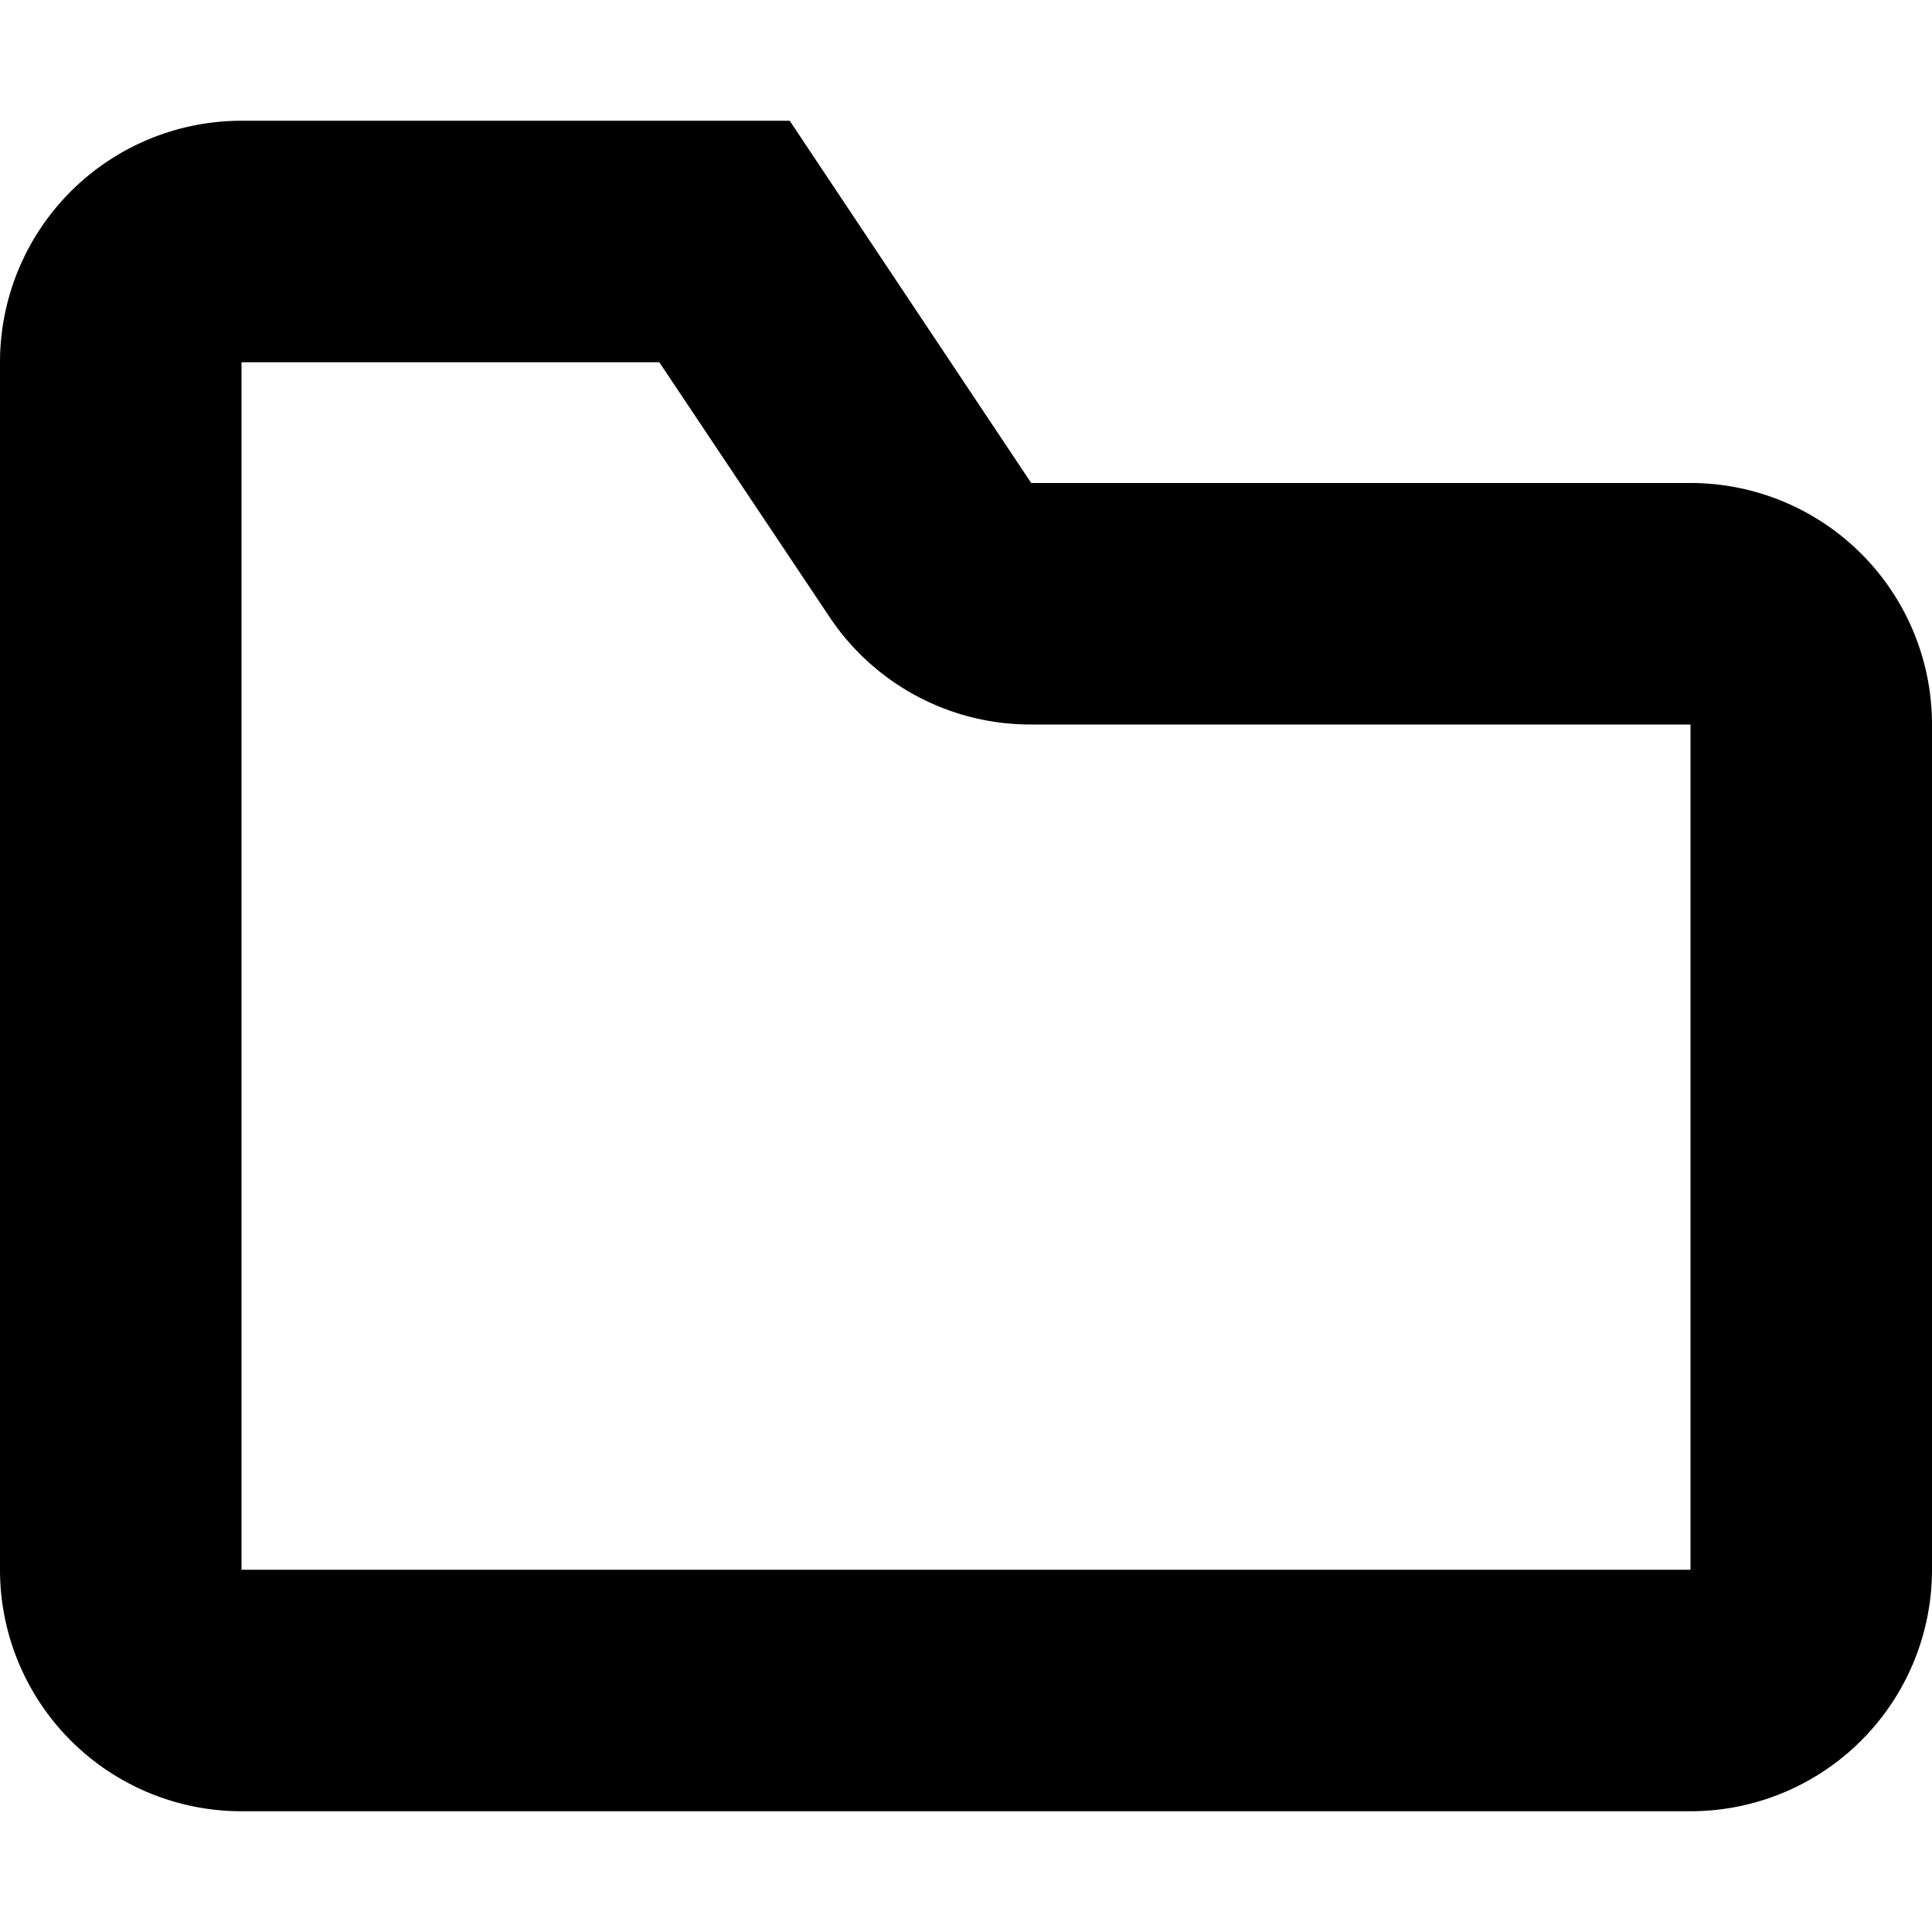 <svg xmlns="http://www.w3.org/2000/svg" viewBox="0 0 16 16"><title>ic_folder</title><g id="Artwork"><path d="M14,15H2a2,2,0,0,1-2-2V3A2,2,0,0,1,2,1H6.54l2,3H14a2,2,0,0,1,2,2v7A2,2,0,0,1,14,15ZM2,3H2V13H14V6H8.54a2,2,0,0,1-1.67-.89L5.46,3Z"/></g></svg>